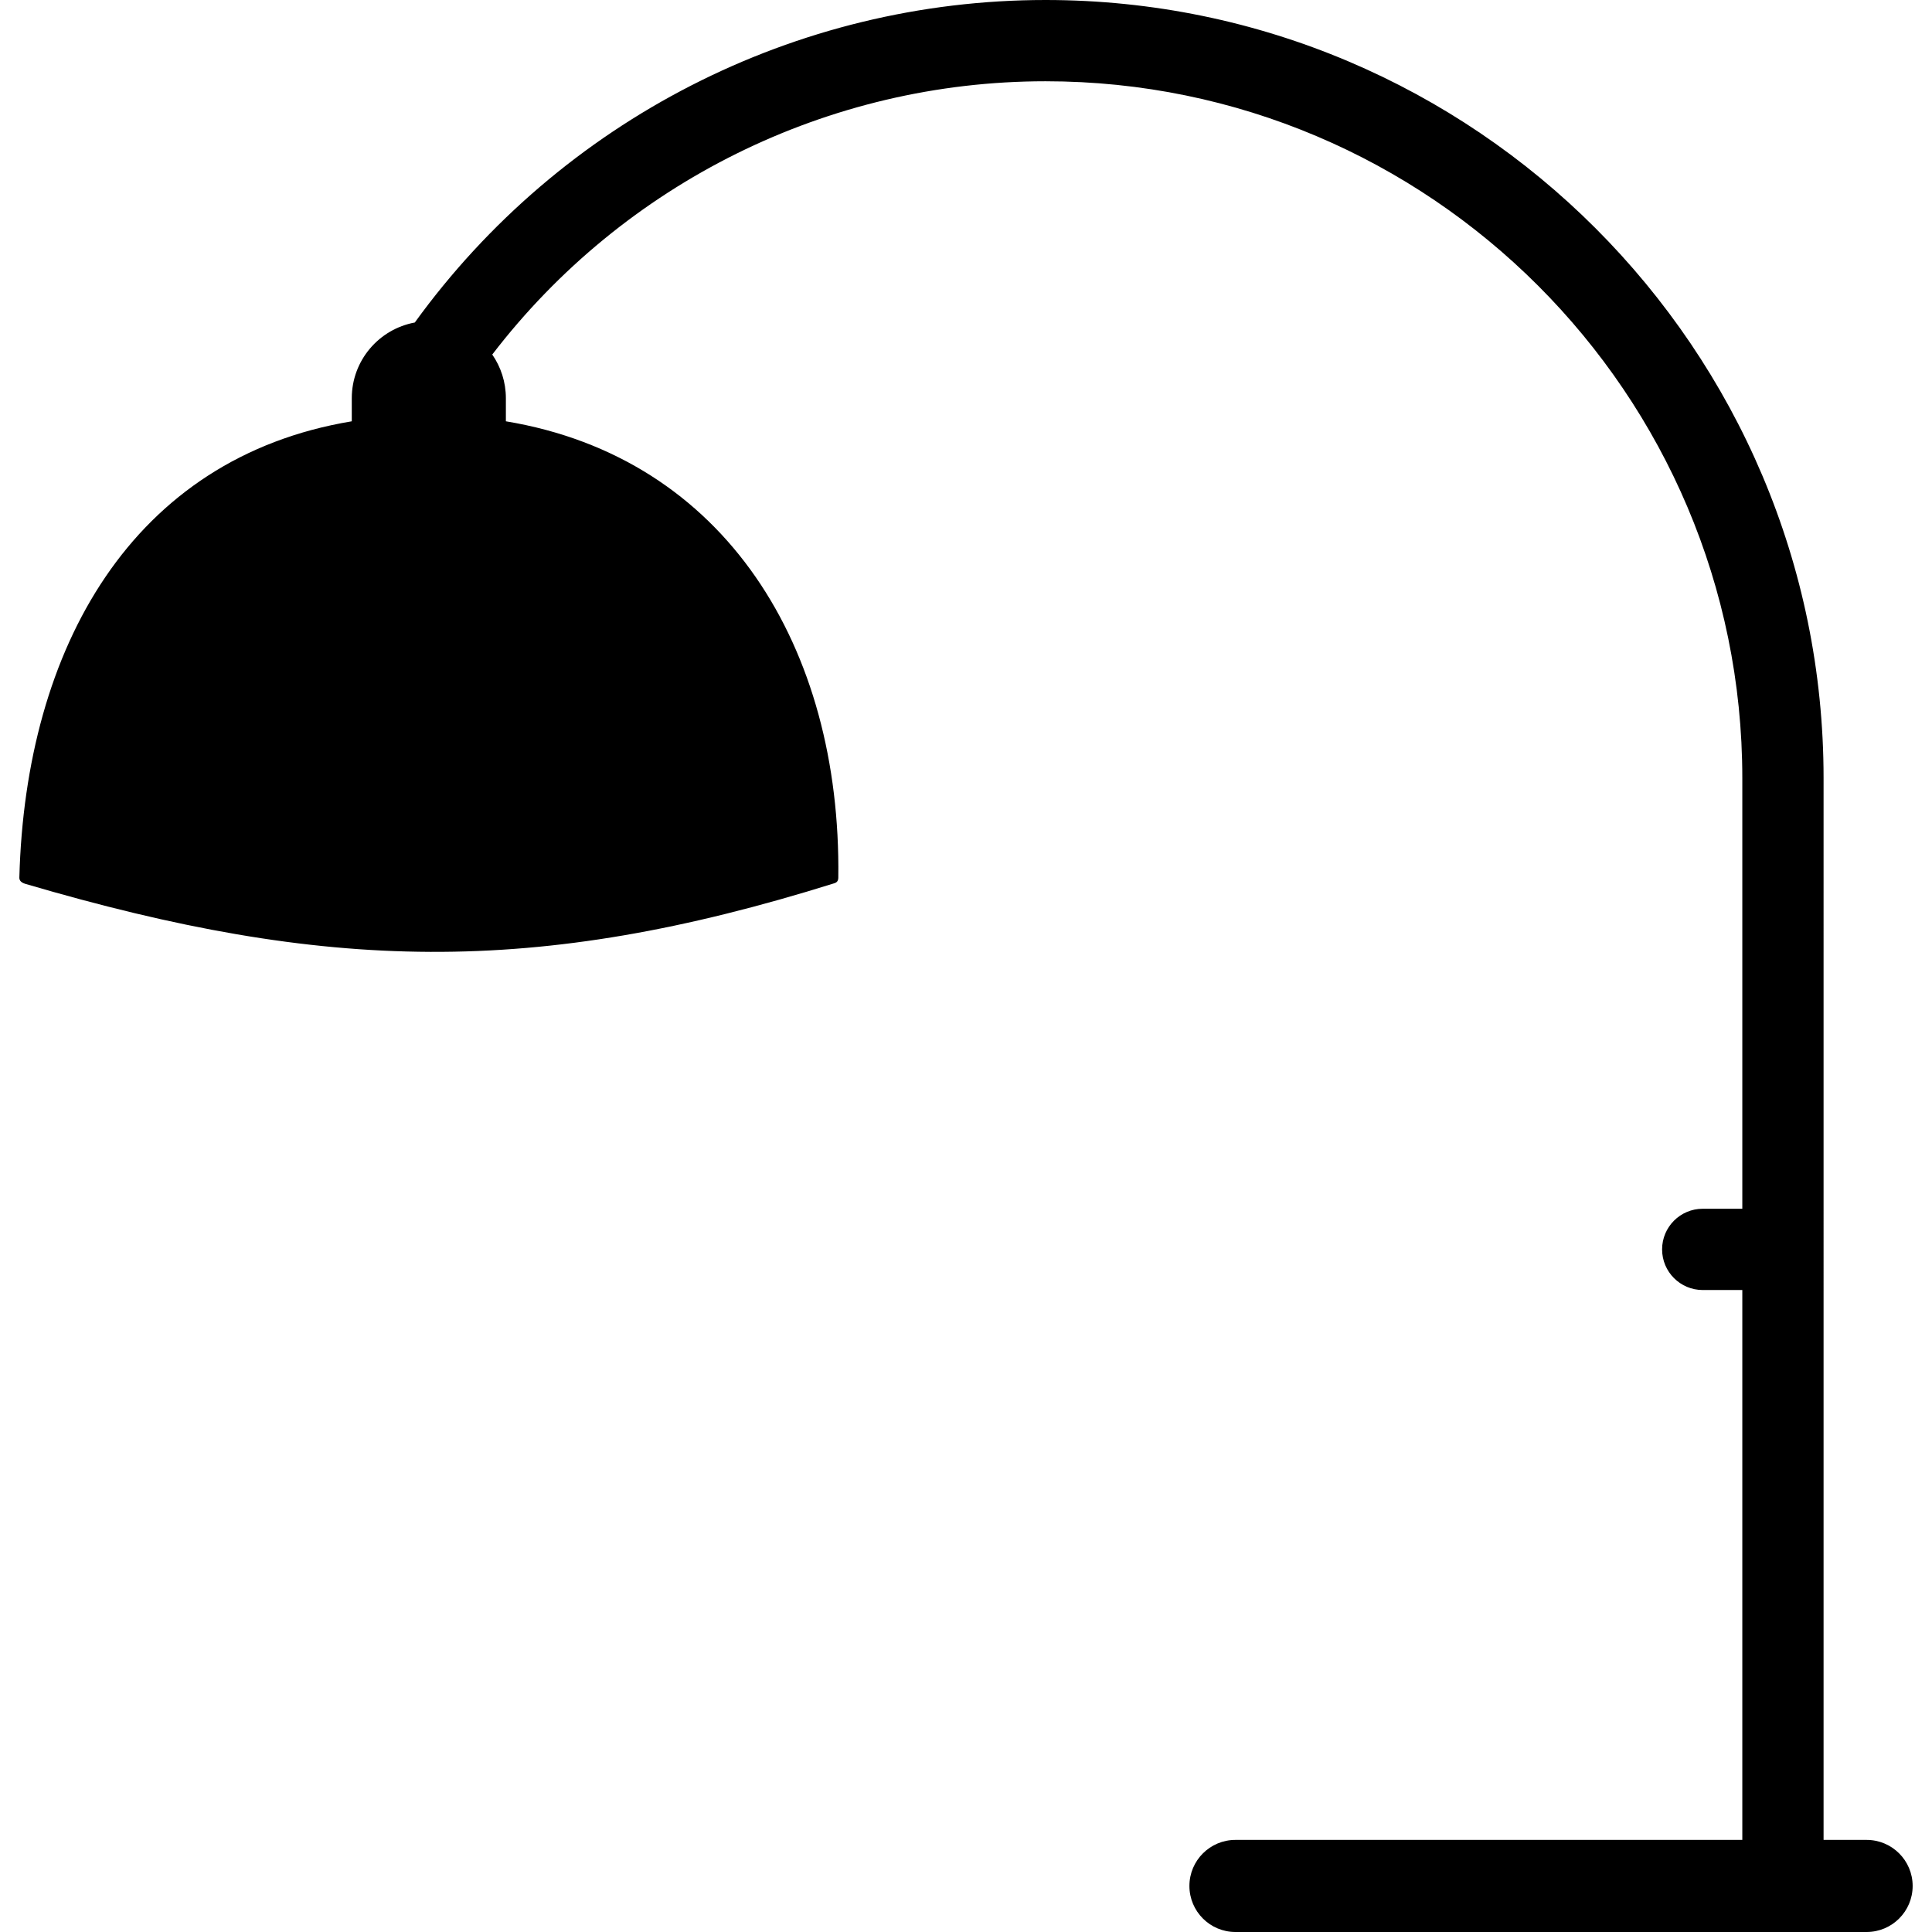 <?xml version="1.0" encoding="iso-8859-1"?>
<!-- Generator: Adobe Illustrator 18.0.0, SVG Export Plug-In . SVG Version: 6.00 Build 0)  -->
<!DOCTYPE svg PUBLIC "-//W3C//DTD SVG 1.1//EN" "http://www.w3.org/Graphics/SVG/1.1/DTD/svg11.dtd">
<svg version="1.1" id="Capa_1" xmlns="http://www.w3.org/2000/svg" xmlns:xlink="http://www.w3.org/1999/xlink" x="0px" y="0px"
	 viewBox="0 0 475.491 475.491" style="enable-background:new 0 0 475.491 475.491;" xml:space="preserve">
<path d="M459.395,452.824h-10.589V191.491C448.807,85.902,362.904,0,257.316,0c-61.492,0-119.229,29.611-155.23,79.375
	c-8.821,1.626-15.508,9.342-15.508,18.634v5.679C32.47,112.67,6.266,159.45,4.763,215.961c-0.017,0.624,0.28,1.218,1.52,1.582
	c73.985,21.738,125.35,22.913,199.071-0.168c0.627-0.196,0.955-0.587,0.965-1.398c0.714-56.532-27.703-103.307-81.816-112.289
	v-5.679c0-3.995-1.242-7.696-3.351-10.753C153.547,45.004,203.848,20,257.316,20c94.56,0,171.49,76.931,171.49,171.491v106h-9.742
	c-5.522,0-10,4.477-10,10c0,5.522,4.478,10,10,10h9.742v135.333H304.063c-6.26,0-11.334,5.074-11.334,11.333
	c0,6.26,5.074,11.334,11.334,11.334h155.332c6.26,0,11.334-5.074,11.334-11.334C470.729,457.898,465.655,452.824,459.395,452.824z"
	/>
<g>
</g>
<g>
</g>
<g>
</g>
<g>
</g>
<g>
</g>
<g>
</g>
<g>
</g>
<g>
</g>
<g>
</g>
<g>
</g>
<g>
</g>
<g>
</g>
<g>
</g>
<g>
</g>
<g>
</g>
</svg>
